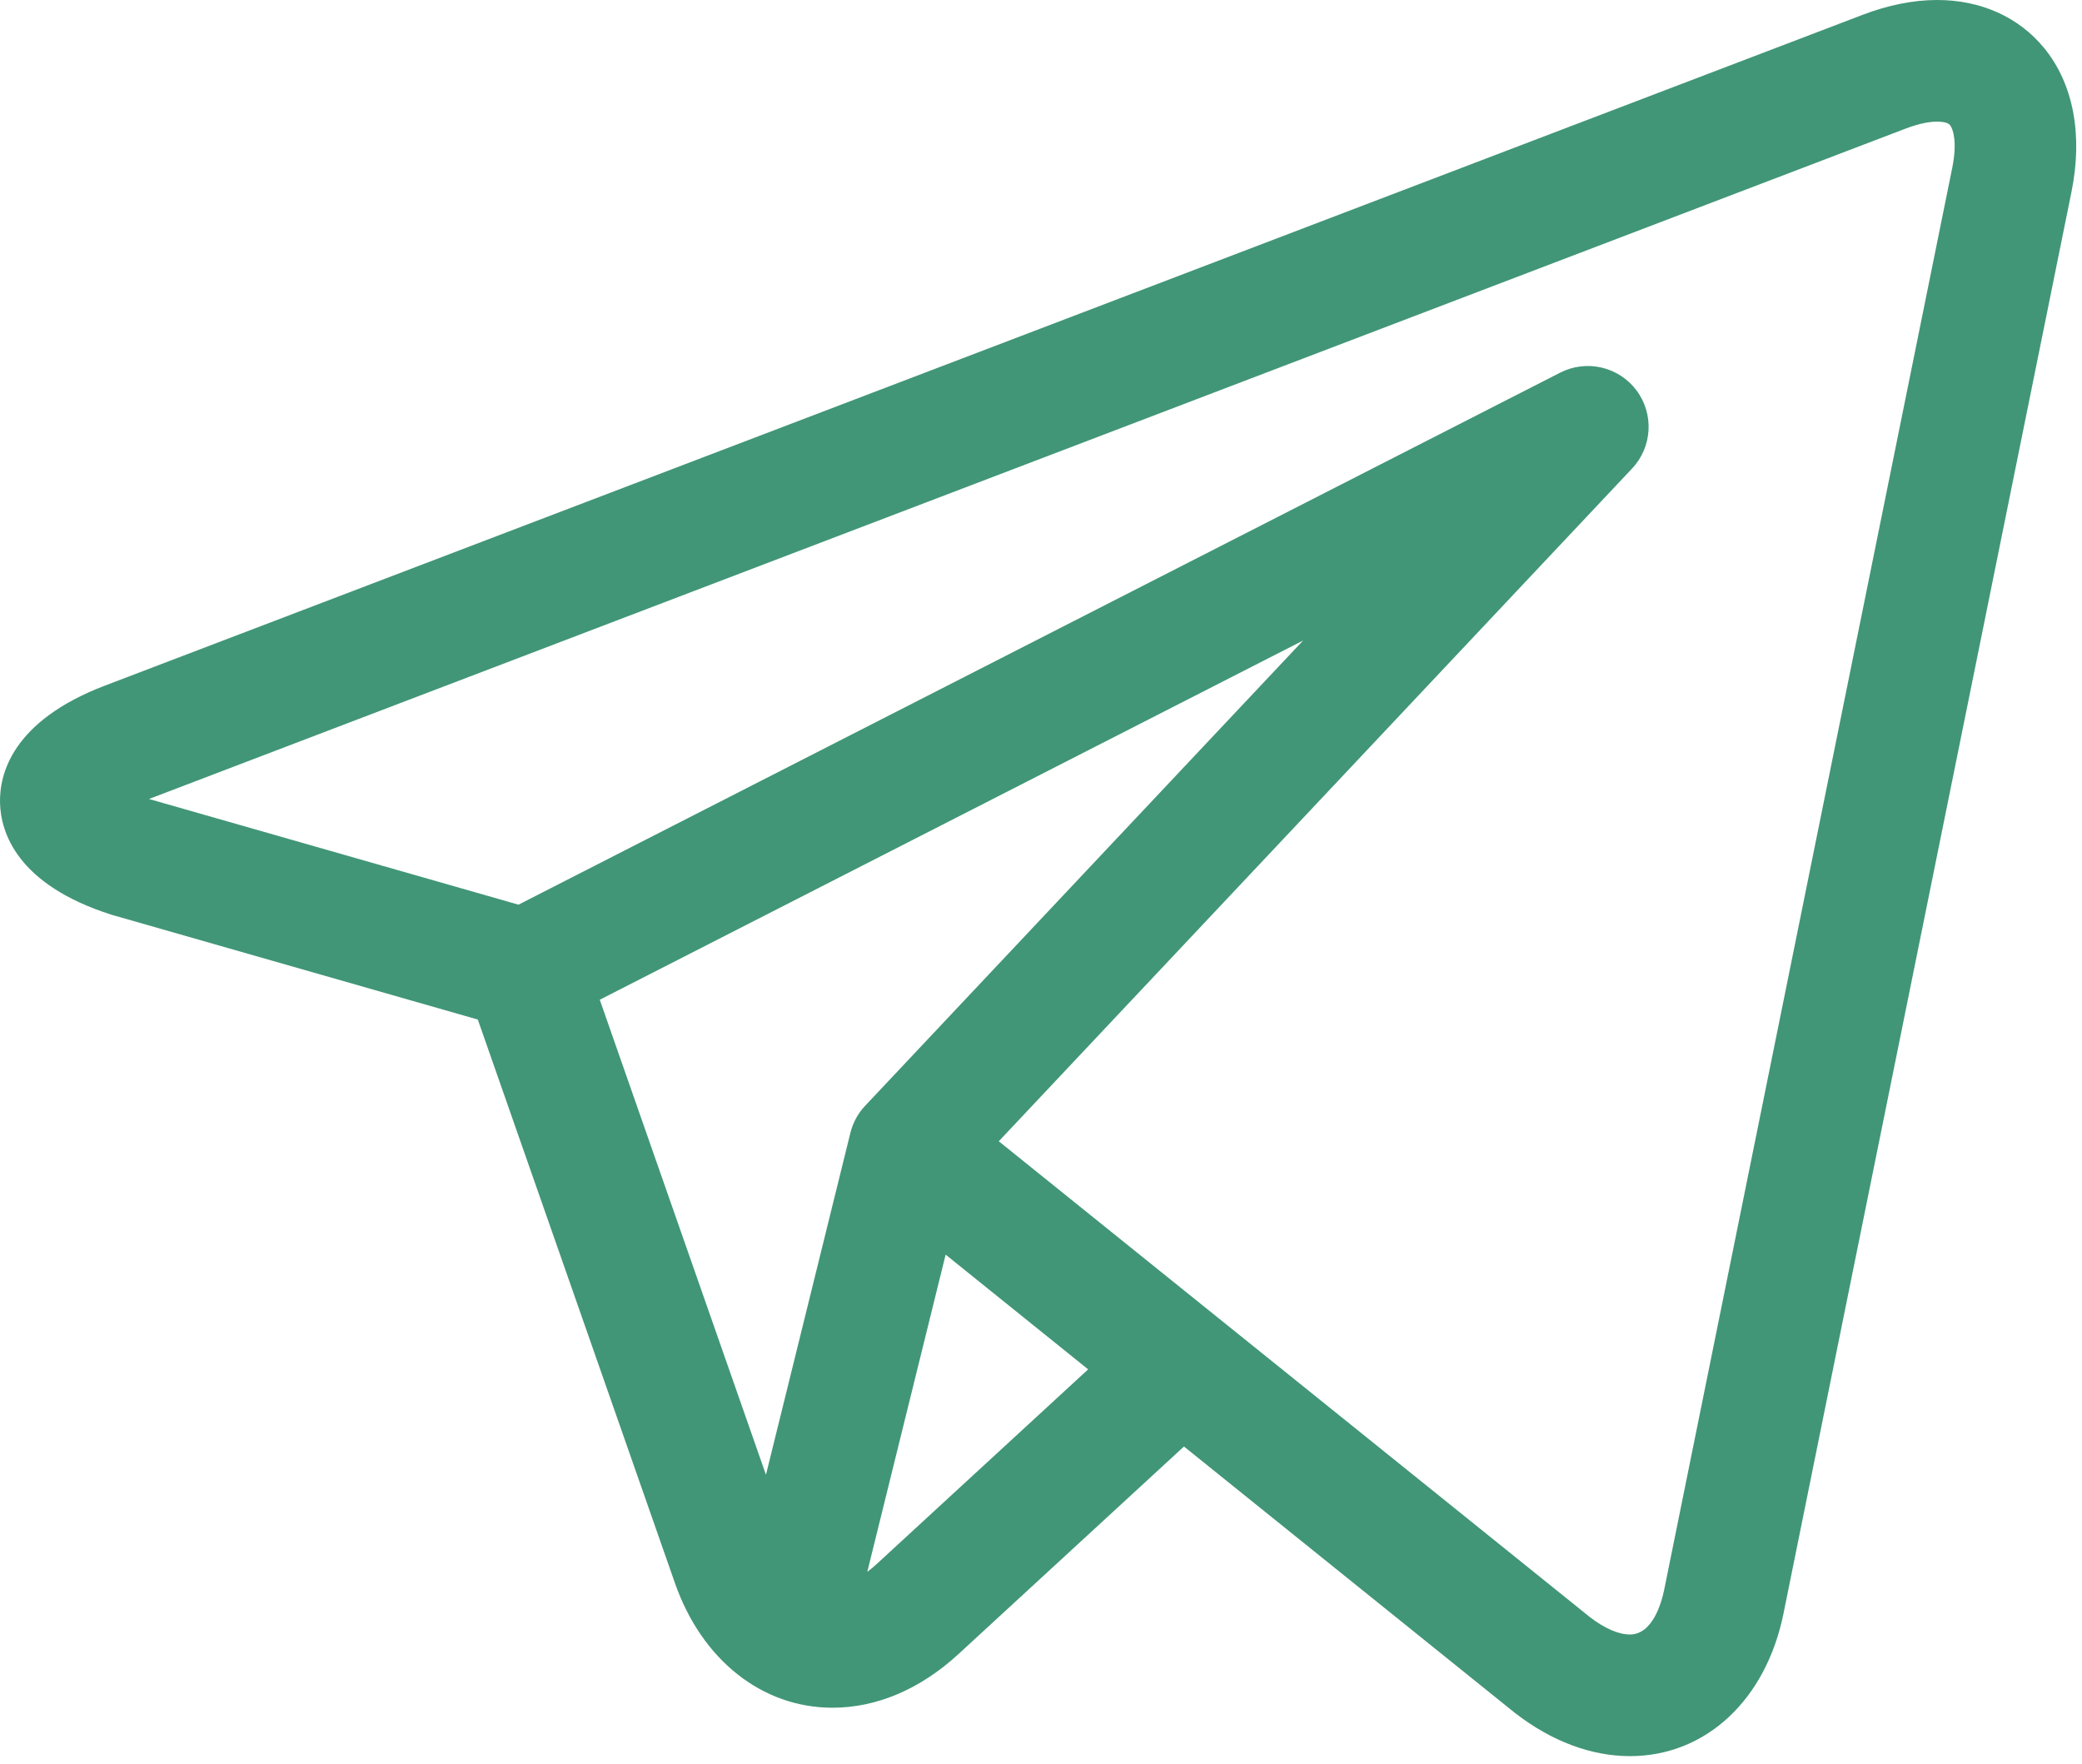 <?xml version="1.0" encoding="UTF-8"?> <svg xmlns="http://www.w3.org/2000/svg" width="262" height="222" viewBox="0 0 262 222" fill="none"> <path d="M257.24 6.05C254.049 2.148 249.269 0 243.78 0C240.795 0 237.634 0.628 234.385 1.869L13.22 86.265C1.483 90.743 -0.097 97.462 0.004 101.069C0.106 104.676 2.066 111.295 14.038 115.104C14.109 115.125 14.181 115.147 14.253 115.167L60.128 128.291L84.938 199.211C88.321 208.88 95.913 214.885 104.756 214.885C110.331 214.885 115.815 212.55 120.615 208.134L148.991 182.016L190.148 215.144C190.152 215.148 190.158 215.15 190.162 215.154L190.553 215.47C190.589 215.497 190.626 215.527 190.662 215.555C195.237 219.102 200.23 220.975 205.109 220.977H205.11C214.64 220.977 222.23 213.924 224.44 203.013L260.677 24.141C262.132 16.962 260.912 10.537 257.24 6.05ZM75.475 125.798L163.983 80.598L108.872 139.138C107.969 140.096 107.329 141.269 107.015 142.546L96.388 185.577L75.475 125.798ZM110.244 196.875C109.877 197.212 109.508 197.513 109.139 197.79L118.999 157.872L136.932 172.309L110.244 196.875ZM245.674 21.103L209.435 199.976C209.087 201.688 207.973 205.671 205.109 205.671C203.692 205.671 201.915 204.9 200.094 203.499L153.458 165.961C153.452 165.955 153.443 165.949 153.436 165.945L125.686 143.607L205.383 58.952C207.934 56.242 208.166 52.091 205.932 49.114C203.695 46.137 199.643 45.2 196.328 46.894L65.247 113.836L18.748 100.537L239.845 16.167C241.712 15.453 243.016 15.304 243.78 15.304C244.248 15.304 245.081 15.36 245.39 15.74C245.797 16.236 246.315 17.928 245.674 21.103Z" fill="#419677"></path> </svg> 
